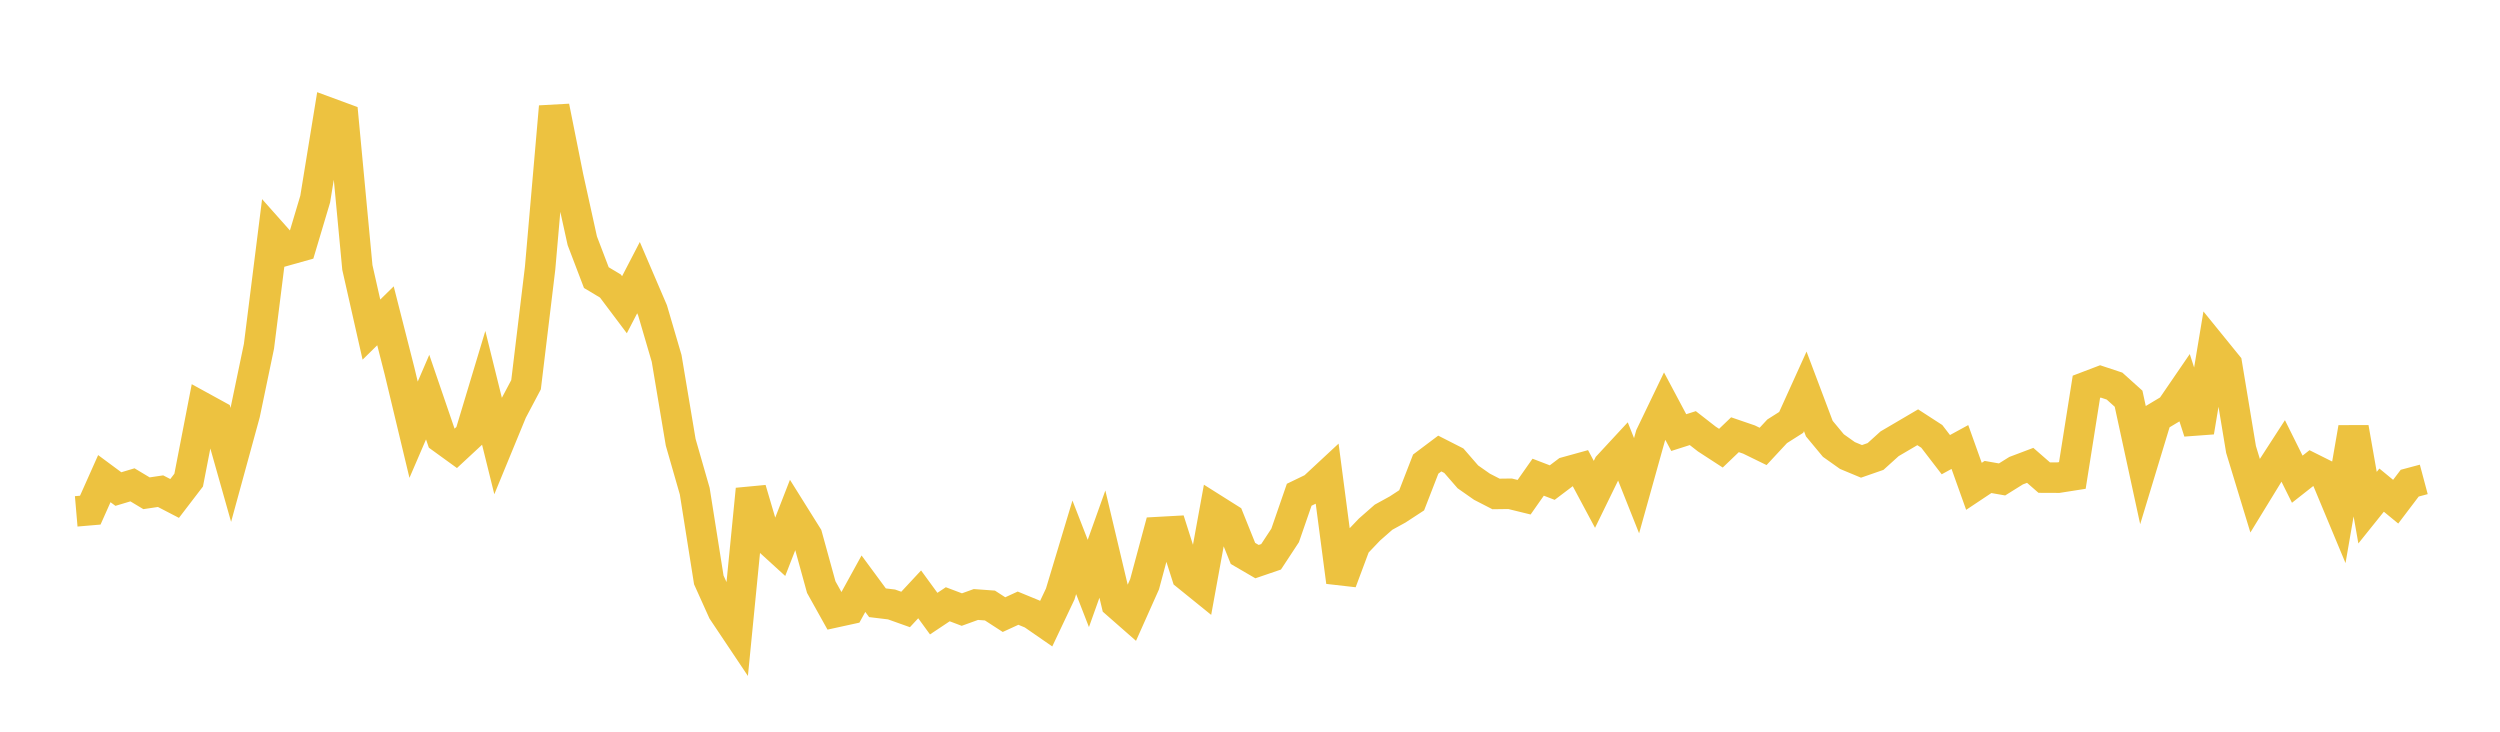 <svg width="164" height="48" xmlns="http://www.w3.org/2000/svg" xmlns:xlink="http://www.w3.org/1999/xlink"><path fill="none" stroke="rgb(237,194,64)" stroke-width="2" d="M5,33.545L5.922,33.466L6.844,31.399L7.766,32.082L8.689,31.805L9.611,32.358L10.533,32.221L11.455,32.699L12.377,31.495L13.299,26.739L14.222,27.245L15.144,30.505L16.066,27.138L16.988,22.714L17.91,15.375L18.832,16.412L19.754,16.153L20.677,13.062L21.599,7.405L22.521,7.745L23.443,17.546L24.365,21.622L25.287,20.716L26.21,24.343L27.132,28.19L28.054,26.051L28.976,28.744L29.898,29.412L30.82,28.556L31.743,25.492L32.665,29.219L33.587,26.979L34.509,25.238L35.431,17.595L36.353,6.998L37.275,11.603L38.198,15.794L39.12,18.212L40.042,18.763L40.964,19.99L41.886,18.212L42.808,20.362L43.731,23.511L44.653,29.012L45.575,32.222L46.497,38.041L47.419,40.088L48.341,41.466L49.263,32.095L50.186,35.221L51.108,36.062L52.03,33.694L52.952,35.168L53.874,38.514L54.796,40.168L55.719,39.966L56.641,38.291L57.563,39.541L58.485,39.652L59.407,39.981L60.329,38.99L61.251,40.254L62.174,39.639L63.096,39.988L64.018,39.655L64.94,39.722L65.862,40.319L66.784,39.896L67.707,40.276L68.629,40.914L69.551,38.967L70.473,35.904L71.395,38.275L72.317,35.692L73.24,39.584L74.162,40.393L75.084,38.328L76.006,34.903L76.928,34.852L77.85,37.752L78.772,38.498L79.695,33.431L80.617,34.012L81.539,36.305L82.461,36.842L83.383,36.527L84.305,35.124L85.228,32.455L86.15,32.01L87.072,31.153L87.994,38.174L88.916,35.705L89.838,34.738L90.76,33.929L91.683,33.422L92.605,32.82L93.527,30.445L94.449,29.752L95.371,30.221L96.293,31.282L97.216,31.929L98.138,32.403L99.06,32.391L99.982,32.617L100.904,31.304L101.826,31.658L102.749,30.961L103.671,30.706L104.593,32.43L105.515,30.541L106.437,29.546L107.359,31.864L108.281,28.564L109.204,26.645L110.126,28.378L111.048,28.084L111.97,28.802L112.892,29.401L113.814,28.518L114.737,28.834L115.659,29.285L116.581,28.293L117.503,27.708L118.425,25.673L119.347,28.117L120.269,29.227L121.192,29.882L122.114,30.266L123.036,29.945L123.958,29.111L124.88,28.57L125.802,28.028L126.725,28.626L127.647,29.826L128.569,29.323L129.491,31.904L130.413,31.29L131.335,31.451L132.257,30.876L133.18,30.527L134.102,31.331L135.024,31.335L135.946,31.19L136.868,25.372L137.79,25.021L138.713,25.327L139.635,26.156L140.557,30.41L141.479,27.371L142.401,26.819L143.323,25.472L144.246,28.334L145.168,22.785L146.09,23.921L147.012,29.483L147.934,32.512L148.856,31.006L149.778,29.58L150.701,31.436L151.623,30.71L152.545,31.171L153.467,33.383L154.389,28.058L155.311,33.302L156.234,32.152L157.156,32.911L158.078,31.695L159,31.449"></path></svg>